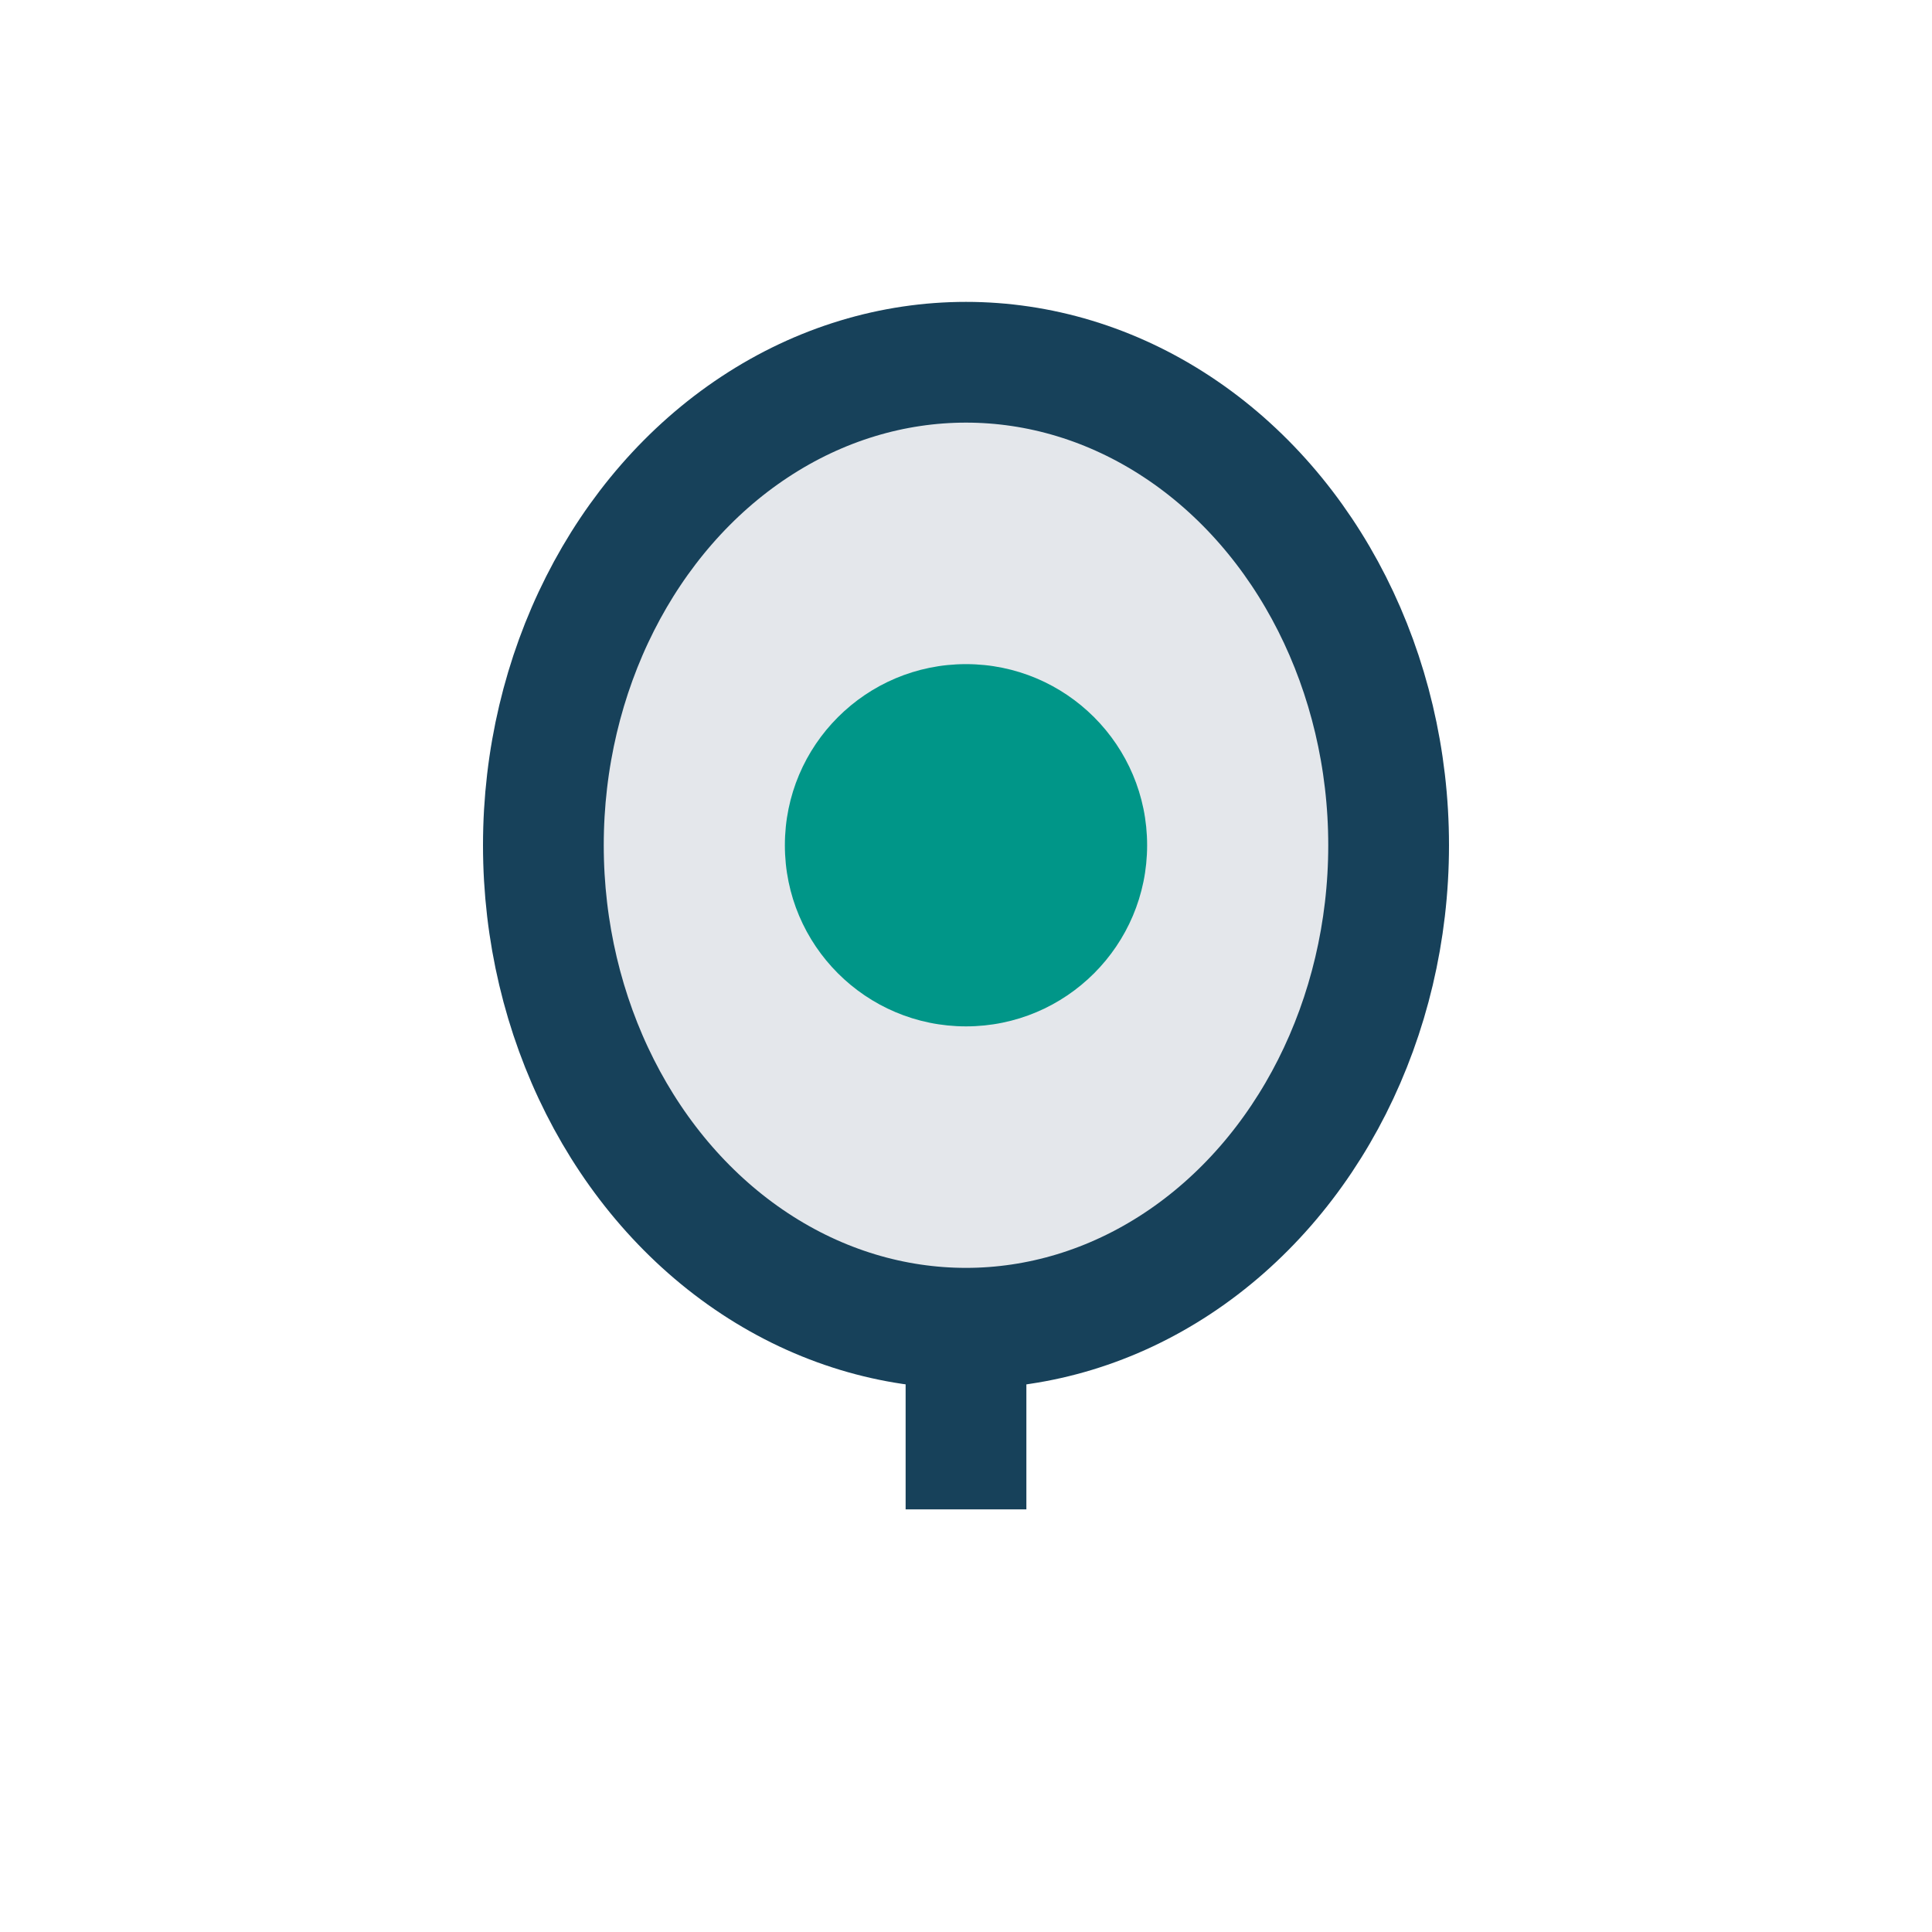 <?xml version="1.0" encoding="UTF-8"?>
<svg xmlns="http://www.w3.org/2000/svg" width="32" height="32" viewBox="0 0 32 32"><ellipse cx="16" cy="14" rx="7" ry="8" stroke="#17415A" stroke-width="2" fill="#E4E7EB"/><circle cx="16" cy="14" r="3" fill="#009688"/><path d="M16 22v3" stroke="#17415A" stroke-width="2"/></svg>